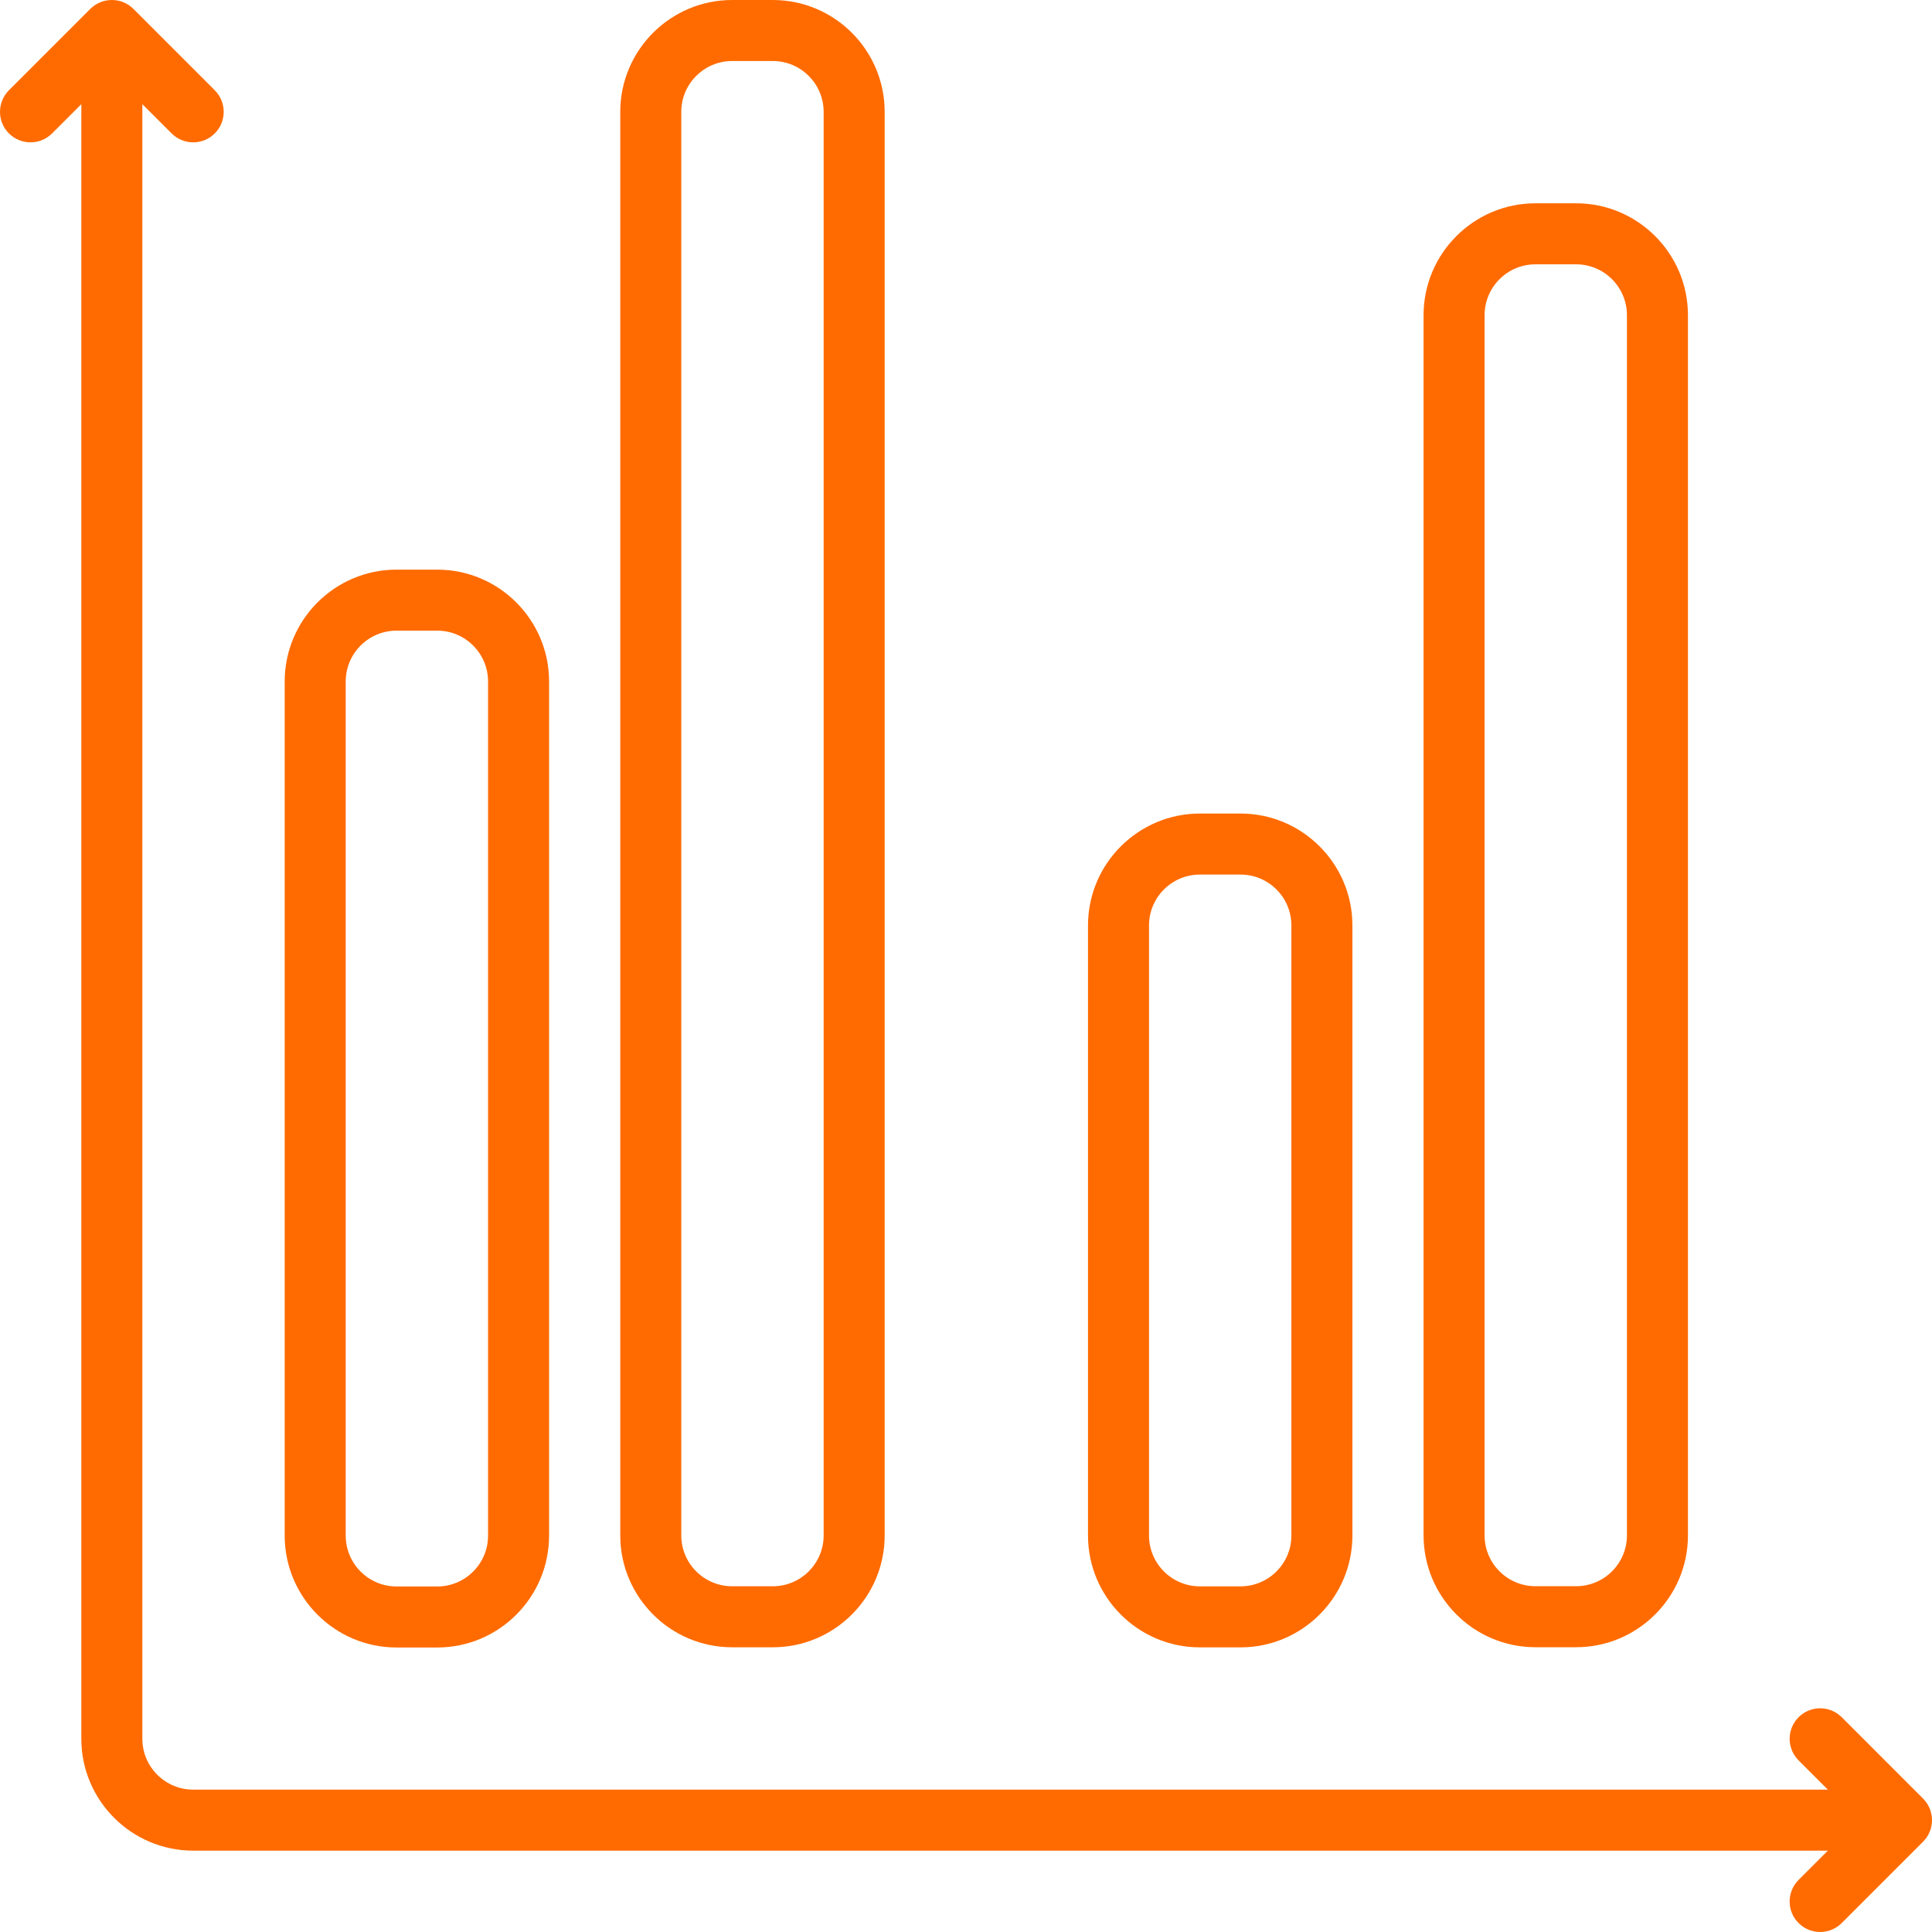 <svg width="100" height="100" viewBox="0 0 100 100" fill="none" xmlns="http://www.w3.org/2000/svg">
<g id="icon" clip-path="url(#clip0_2763_5006)">
<g id="Group">
<g id="Group_2">
<g id="Group_3">
<path id="Vector" d="M37.895 85.263H40C43.193 85.263 45.79 82.666 45.79 79.474V5.789C45.79 2.597 43.193 0 40 0H37.895C34.703 0 32.105 2.597 32.105 5.789V79.474C32.105 82.666 34.703 85.263 37.895 85.263ZM35.263 5.789C35.263 4.338 36.444 3.158 37.895 3.158H40C41.451 3.158 42.632 4.338 42.632 5.789V79.474C42.632 80.925 41.451 82.105 40 82.105H37.895C36.444 82.105 35.263 80.925 35.263 79.474V5.789Z" fill="#FF6B00"/>
<path id="Vector_2" d="M79.474 85.26H81.579C84.771 85.26 87.368 82.663 87.368 79.471V16.313C87.368 13.121 84.771 10.523 81.579 10.523H79.474C76.281 10.523 73.684 13.121 73.684 16.313V79.471C73.684 82.663 76.281 85.26 79.474 85.26ZM76.842 16.313C76.842 14.862 78.022 13.681 79.474 13.681H81.579C83.03 13.681 84.21 14.862 84.21 16.313V79.471C84.21 80.922 83.03 82.102 81.579 82.102H79.474C78.022 82.102 76.842 80.922 76.842 79.471V16.313Z" fill="#FF6B00"/>
<path id="Vector_3" d="M99.537 93.094L95.327 88.883C94.71 88.267 93.711 88.267 93.094 88.883C92.478 89.5 92.478 90.5 93.094 91.116L94.609 92.631H10C8.549 92.631 7.368 91.451 7.368 90V5.391L8.884 6.906C9.5 7.522 10.5 7.522 11.116 6.906C11.733 6.289 11.733 5.29 11.116 4.673L6.906 0.462C6.289 -0.154 5.29 -0.154 4.673 0.462L0.462 4.673C-0.154 5.289 -0.154 6.289 0.462 6.906C1.079 7.522 2.079 7.522 2.695 6.906L4.21 5.391V90C4.21 93.192 6.808 95.789 10 95.789H94.609L93.094 97.305C92.477 97.921 92.477 98.921 93.094 99.537C93.402 99.846 93.806 100 94.21 100C94.614 100 95.019 99.846 95.327 99.537L99.537 95.327C100.154 94.71 100.154 93.71 99.537 93.094Z" fill="#FF6B00"/>
<path id="Vector_4" d="M62.105 85.267H64.21C67.403 85.267 70 82.67 70 79.478V47.899C70 44.707 67.403 42.109 64.21 42.109H62.105C58.913 42.109 56.315 44.707 56.315 47.899V79.478C56.315 82.67 58.913 85.267 62.105 85.267ZM59.473 47.899C59.473 46.448 60.654 45.267 62.105 45.267H64.21C65.661 45.267 66.842 46.448 66.842 47.899V79.478C66.842 80.929 65.661 82.109 64.21 82.109H62.105C60.654 82.109 59.473 80.929 59.473 79.478V47.899Z" fill="#FF6B00"/>
<path id="Vector_5" d="M20.525 85.274H22.631C25.823 85.274 28.42 82.677 28.42 79.484V35.274C28.42 32.082 25.823 29.484 22.631 29.484H20.525C17.333 29.484 14.736 32.082 14.736 35.274V79.484C14.736 82.677 17.333 85.274 20.525 85.274ZM17.894 35.274C17.894 33.823 19.074 32.642 20.526 32.642H22.631C24.082 32.642 25.262 33.823 25.262 35.274V79.484C25.262 80.936 24.082 82.116 22.631 82.116H20.526C19.074 82.116 17.894 80.936 17.894 79.484V35.274Z" fill="#FF6B00"/>
</g>
</g>
</g>
</g>
<defs>
<clipPath id="clip0_2763_5006">
<rect width="100" height="100" fill="white"/>
</clipPath>
</defs>
</svg>
